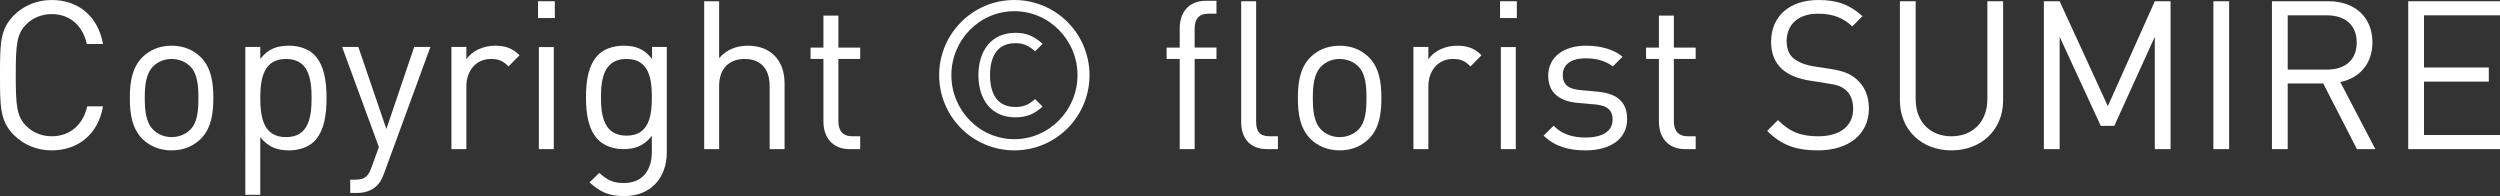 <?xml version="1.0" encoding="utf-8"?>
<!-- Generator: Adobe Illustrator 24.3.0, SVG Export Plug-In . SVG Version: 6.00 Build 0)  -->
<svg version="1.1" id="レイヤー_1" xmlns="http://www.w3.org/2000/svg" xmlns:xlink="http://www.w3.org/1999/xlink" x="0px"
	 y="0px" viewBox="0 0 168.485 13.214" style="enable-background:new 0 0 168.485 13.214;" xml:space="preserve">
<rect x="0" y="0" width="168.485" height="13.214" fill="#333333" stroke="none"/>
<style type="text/css">
	.st0{fill:#FFFFFF;}
</style>
<g>
	<path class="st0" d="M3.484,10.134c-0.979,0-1.876-0.363-2.548-1.034C0,8.161,0,7.182,0,5.066c0-2.114,0-3.095,0.937-4.032
		C1.608,0.363,2.505,0,3.484,0c1.792,0,3.122,1.09,3.458,2.967H5.851C5.585,1.748,4.73,0.95,3.484,0.95
		c-0.657,0-1.288,0.252-1.722,0.7c-0.63,0.644-0.7,1.33-0.7,3.416c0,2.087,0.07,2.773,0.7,3.417c0.434,0.448,1.064,0.7,1.722,0.7
		c1.246,0,2.128-0.798,2.395-2.017h1.063C6.621,9.044,5.263,10.134,3.484,10.134z"/>
	<path class="st0" d="M13.538,9.352c-0.476,0.475-1.134,0.782-1.975,0.782s-1.499-0.308-1.975-0.782
		C8.891,8.638,8.75,7.671,8.75,6.606s0.141-2.03,0.839-2.744c0.476-0.476,1.134-0.782,1.975-0.782s1.499,0.307,1.975,0.782
		c0.699,0.714,0.839,1.68,0.839,2.744S14.237,8.638,13.538,9.352z M12.824,4.479c-0.322-0.322-0.771-0.505-1.261-0.505
		s-0.925,0.183-1.246,0.505C9.812,4.982,9.757,5.837,9.757,6.606c0,0.771,0.056,1.625,0.561,2.129
		c0.321,0.322,0.756,0.504,1.246,0.504s0.938-0.182,1.261-0.504c0.504-0.504,0.546-1.358,0.546-2.129
		C13.37,5.837,13.328,4.982,12.824,4.479z"/>
	<path class="st0" d="M21.168,9.533c-0.363,0.363-0.98,0.601-1.681,0.601c-0.756,0-1.387-0.182-1.946-0.895v3.891h-1.007V3.163
		h1.007v0.811c0.56-0.727,1.19-0.894,1.946-0.894c0.7,0,1.317,0.237,1.681,0.601c0.699,0.699,0.839,1.848,0.839,2.926
		C22.007,7.686,21.867,8.834,21.168,9.533z M19.277,3.974c-1.499,0-1.736,1.289-1.736,2.633c0,1.345,0.237,2.633,1.736,2.633
		S21,7.951,21,6.606C21,5.263,20.776,3.974,19.277,3.974z"/>
	<path class="st0" d="M25.871,11.718c-0.14,0.378-0.294,0.63-0.49,0.812c-0.363,0.349-0.854,0.475-1.344,0.475h-0.434v-0.895h0.308
		c0.7,0,0.91-0.224,1.134-0.854l0.49-1.344l-2.478-6.748h1.092l1.89,5.529l1.876-5.529h1.092L25.871,11.718z"/>
	<path class="st0" d="M34.271,4.479c-0.378-0.379-0.658-0.505-1.19-0.505c-1.008,0-1.651,0.799-1.651,1.849v4.228h-1.007V3.163
		h1.007v0.839c0.378-0.573,1.134-0.922,1.932-0.922c0.658,0,1.162,0.153,1.652,0.643L34.271,4.479z"/>
	<path class="st0" d="M36.26,1.216V0.084h1.132v1.132H36.26z M36.315,10.05V3.173h1.007v6.877H36.315z"/>
	<path class="st0" d="M42.068,13.214c-1.036,0-1.61-0.266-2.337-0.922l0.656-0.641c0.504,0.445,0.854,0.683,1.653,0.683
		c1.33,0,1.891-0.934,1.891-2.104V9.155c-0.561,0.713-1.19,0.895-1.933,0.895c-0.701,0-1.303-0.251-1.667-0.614
		c-0.685-0.688-0.839-1.754-0.839-2.878c0-1.123,0.154-2.19,0.839-2.877c0.364-0.363,0.98-0.601,1.681-0.601
		c0.756,0,1.373,0.167,1.933,0.894V3.163h0.992v7.109C44.938,11.972,43.876,13.214,42.068,13.214z M42.223,3.974
		c-1.499,0-1.723,1.292-1.723,2.584s0.224,2.584,1.723,2.584s1.709-1.292,1.709-2.584S43.722,3.974,42.223,3.974z"/>
	<path class="st0" d="M51.869,10.05V5.795c0-1.205-0.645-1.821-1.681-1.821c-1.037,0-1.723,0.631-1.723,1.821v4.255h-1.007V0.084
		h1.007v3.834c0.504-0.573,1.162-0.838,1.933-0.838c1.555,0,2.477,0.992,2.477,2.546v4.424H51.869z"/>
	<path class="st0" d="M57.258,10.05c-1.176,0-1.763-0.824-1.763-1.847V3.974h-0.868V3.206h0.868V1.05h1.007v2.156h1.47v0.768h-1.47
		v4.202c0,0.63,0.294,1.008,0.938,1.008h0.532v0.866H57.258z"/>
	<path class="st0" d="M68.359,10.134c-2.799,0-5.066-2.268-5.066-5.067C63.293,2.268,65.561,0,68.359,0
		c2.801,0,5.068,2.268,5.068,5.066C73.428,7.866,71.16,10.134,68.359,10.134z M68.359,0.754c-2.351,0-4.242,1.946-4.242,4.312
		s1.892,4.313,4.242,4.313c2.354,0,4.258-1.947,4.258-4.313S70.713,0.754,68.359,0.754z M68.43,7.908
		c-1.624,0-2.49-1.203-2.49-2.842s0.866-2.854,2.49-2.854c0.784,0,1.261,0.237,1.835,0.74L69.76,3.456
		C69.298,3.05,68.948,2.91,68.43,2.91c-1.274,0-1.708,0.98-1.708,2.156c0,1.177,0.434,2.144,1.708,2.144
		c0.519,0,0.868-0.126,1.33-0.532l0.505,0.504C69.718,7.671,69.214,7.908,68.43,7.908z"/>
	<path class="st0" d="M80.512,3.974v6.076h-1.006V3.974h-0.883V3.206h0.883V1.902c0-1.022,0.572-1.847,1.748-1.847h0.728v0.866
		h-0.546c-0.644,0-0.924,0.378-0.924,1.009v1.275h1.47v0.768H80.512z"/>
	<path class="st0" d="M85.397,10.05c-1.203,0-1.749-0.782-1.749-1.832V0.084h1.007v8.092c0,0.672,0.224,1.008,0.924,1.008h0.546
		v0.866H85.397z"/>
	<path class="st0" d="M92.259,9.352c-0.476,0.475-1.134,0.782-1.975,0.782s-1.499-0.308-1.975-0.782
		c-0.698-0.714-0.839-1.681-0.839-2.745s0.141-2.03,0.839-2.744c0.476-0.476,1.134-0.782,1.975-0.782s1.499,0.307,1.975,0.782
		c0.699,0.714,0.839,1.68,0.839,2.744S92.958,8.638,92.259,9.352z M91.545,4.479c-0.322-0.322-0.771-0.505-1.261-0.505
		s-0.925,0.183-1.246,0.505c-0.505,0.504-0.561,1.358-0.561,2.128c0,0.771,0.056,1.625,0.561,2.129
		c0.321,0.322,0.756,0.504,1.246,0.504s0.938-0.182,1.261-0.504c0.504-0.504,0.546-1.358,0.546-2.129
		C92.091,5.837,92.049,4.982,91.545,4.479z"/>
	<path class="st0" d="M99.104,4.479c-0.378-0.379-0.658-0.505-1.19-0.505c-1.008,0-1.651,0.799-1.651,1.849v4.228h-1.007V3.163
		h1.007v0.839c0.378-0.573,1.134-0.922,1.932-0.922c0.658,0,1.162,0.153,1.652,0.643L99.104,4.479z"/>
	<path class="st0" d="M101.093,1.216V0.084h1.132v1.132H101.093z M101.148,10.05V3.173h1.007v6.877H101.148z"/>
	<path class="st0" d="M106.859,10.134c-1.162,0-2.071-0.266-2.827-0.992l0.672-0.673c0.545,0.575,1.287,0.799,2.142,0.799
		c1.135,0,1.835-0.406,1.835-1.219c0-0.603-0.351-0.938-1.148-1.009l-1.135-0.098c-1.344-0.112-2.057-0.713-2.057-1.848
		c0-1.261,1.062-2.015,2.533-2.015c0.98,0,1.862,0.237,2.478,0.74l-0.657,0.658c-0.49-0.379-1.12-0.547-1.835-0.547
		c-1.008,0-1.541,0.435-1.541,1.135c0,0.589,0.337,0.939,1.205,1.009l1.106,0.099c1.204,0.111,2.029,0.572,2.029,1.861
		C109.659,9.365,108.526,10.134,106.859,10.134z"/>
	<path class="st0" d="M113.564,10.05c-1.176,0-1.763-0.824-1.763-1.847V3.974h-0.868V3.206h0.868V1.05h1.007v2.156h1.47v0.768h-1.47
		v4.202c0,0.63,0.294,1.008,0.938,1.008h0.532v0.866H113.564z"/>
	<path class="st0" d="M122.511,10.134c-1.499,0-2.479-0.377-3.415-1.314l0.728-0.728c0.825,0.826,1.595,1.092,2.716,1.092
		c1.456,0,2.353-0.687,2.353-1.849c0-0.518-0.154-0.966-0.476-1.246c-0.322-0.28-0.574-0.364-1.303-0.476l-1.163-0.183
		c-0.784-0.126-1.4-0.378-1.834-0.756c-0.503-0.448-0.755-1.064-0.755-1.862c0-1.694,1.217-2.812,3.191-2.812
		c1.274,0,2.115,0.321,2.968,1.09l-0.685,0.687c-0.616-0.561-1.274-0.854-2.325-0.854c-1.33,0-2.101,0.742-2.101,1.849
		c0,0.49,0.14,0.882,0.448,1.148c0.308,0.266,0.826,0.462,1.345,0.546l1.092,0.168c0.938,0.14,1.4,0.336,1.82,0.7
		c0.545,0.462,0.839,1.148,0.839,1.975C125.954,9.058,124.584,10.134,122.511,10.134z"/>
	<path class="st0" d="M131.514,10.134c-2.018,0-3.472-1.384-3.472-3.372V0.084h1.062v6.594c0,1.512,0.952,2.506,2.409,2.506
		c1.456,0,2.423-0.994,2.423-2.506V0.084h1.062v6.678C134.998,8.75,133.53,10.134,131.514,10.134z"/>
	<path class="st0" d="M145.22,10.05V2.478l-2.73,6.006h-0.91l-2.773-6.006v7.572h-1.062V0.084h1.062l3.249,7.069l3.165-7.069h1.062
		v9.966H145.22z"/>
	<path class="st0" d="M149.168,10.05V0.084h1.062v9.966H149.168z"/>
	<path class="st0" d="M158.842,10.05l-2.269-4.424h-2.396v4.424h-1.062V0.084h3.821c1.736,0,2.952,1.048,2.952,2.771
		c0,1.457-0.88,2.408-2.168,2.674l2.364,4.521H158.842z M156.839,1.034h-2.661v3.655h2.661c1.162,0,1.989-0.603,1.989-1.82
		C158.828,1.65,158.001,1.034,156.839,1.034z"/>
	<path class="st0" d="M162.3,10.05V0.084h6.186v0.95h-5.124V4.55h4.368V5.5h-4.368v3.6h5.124v0.95H162.3z"/>
</g>
</svg>
